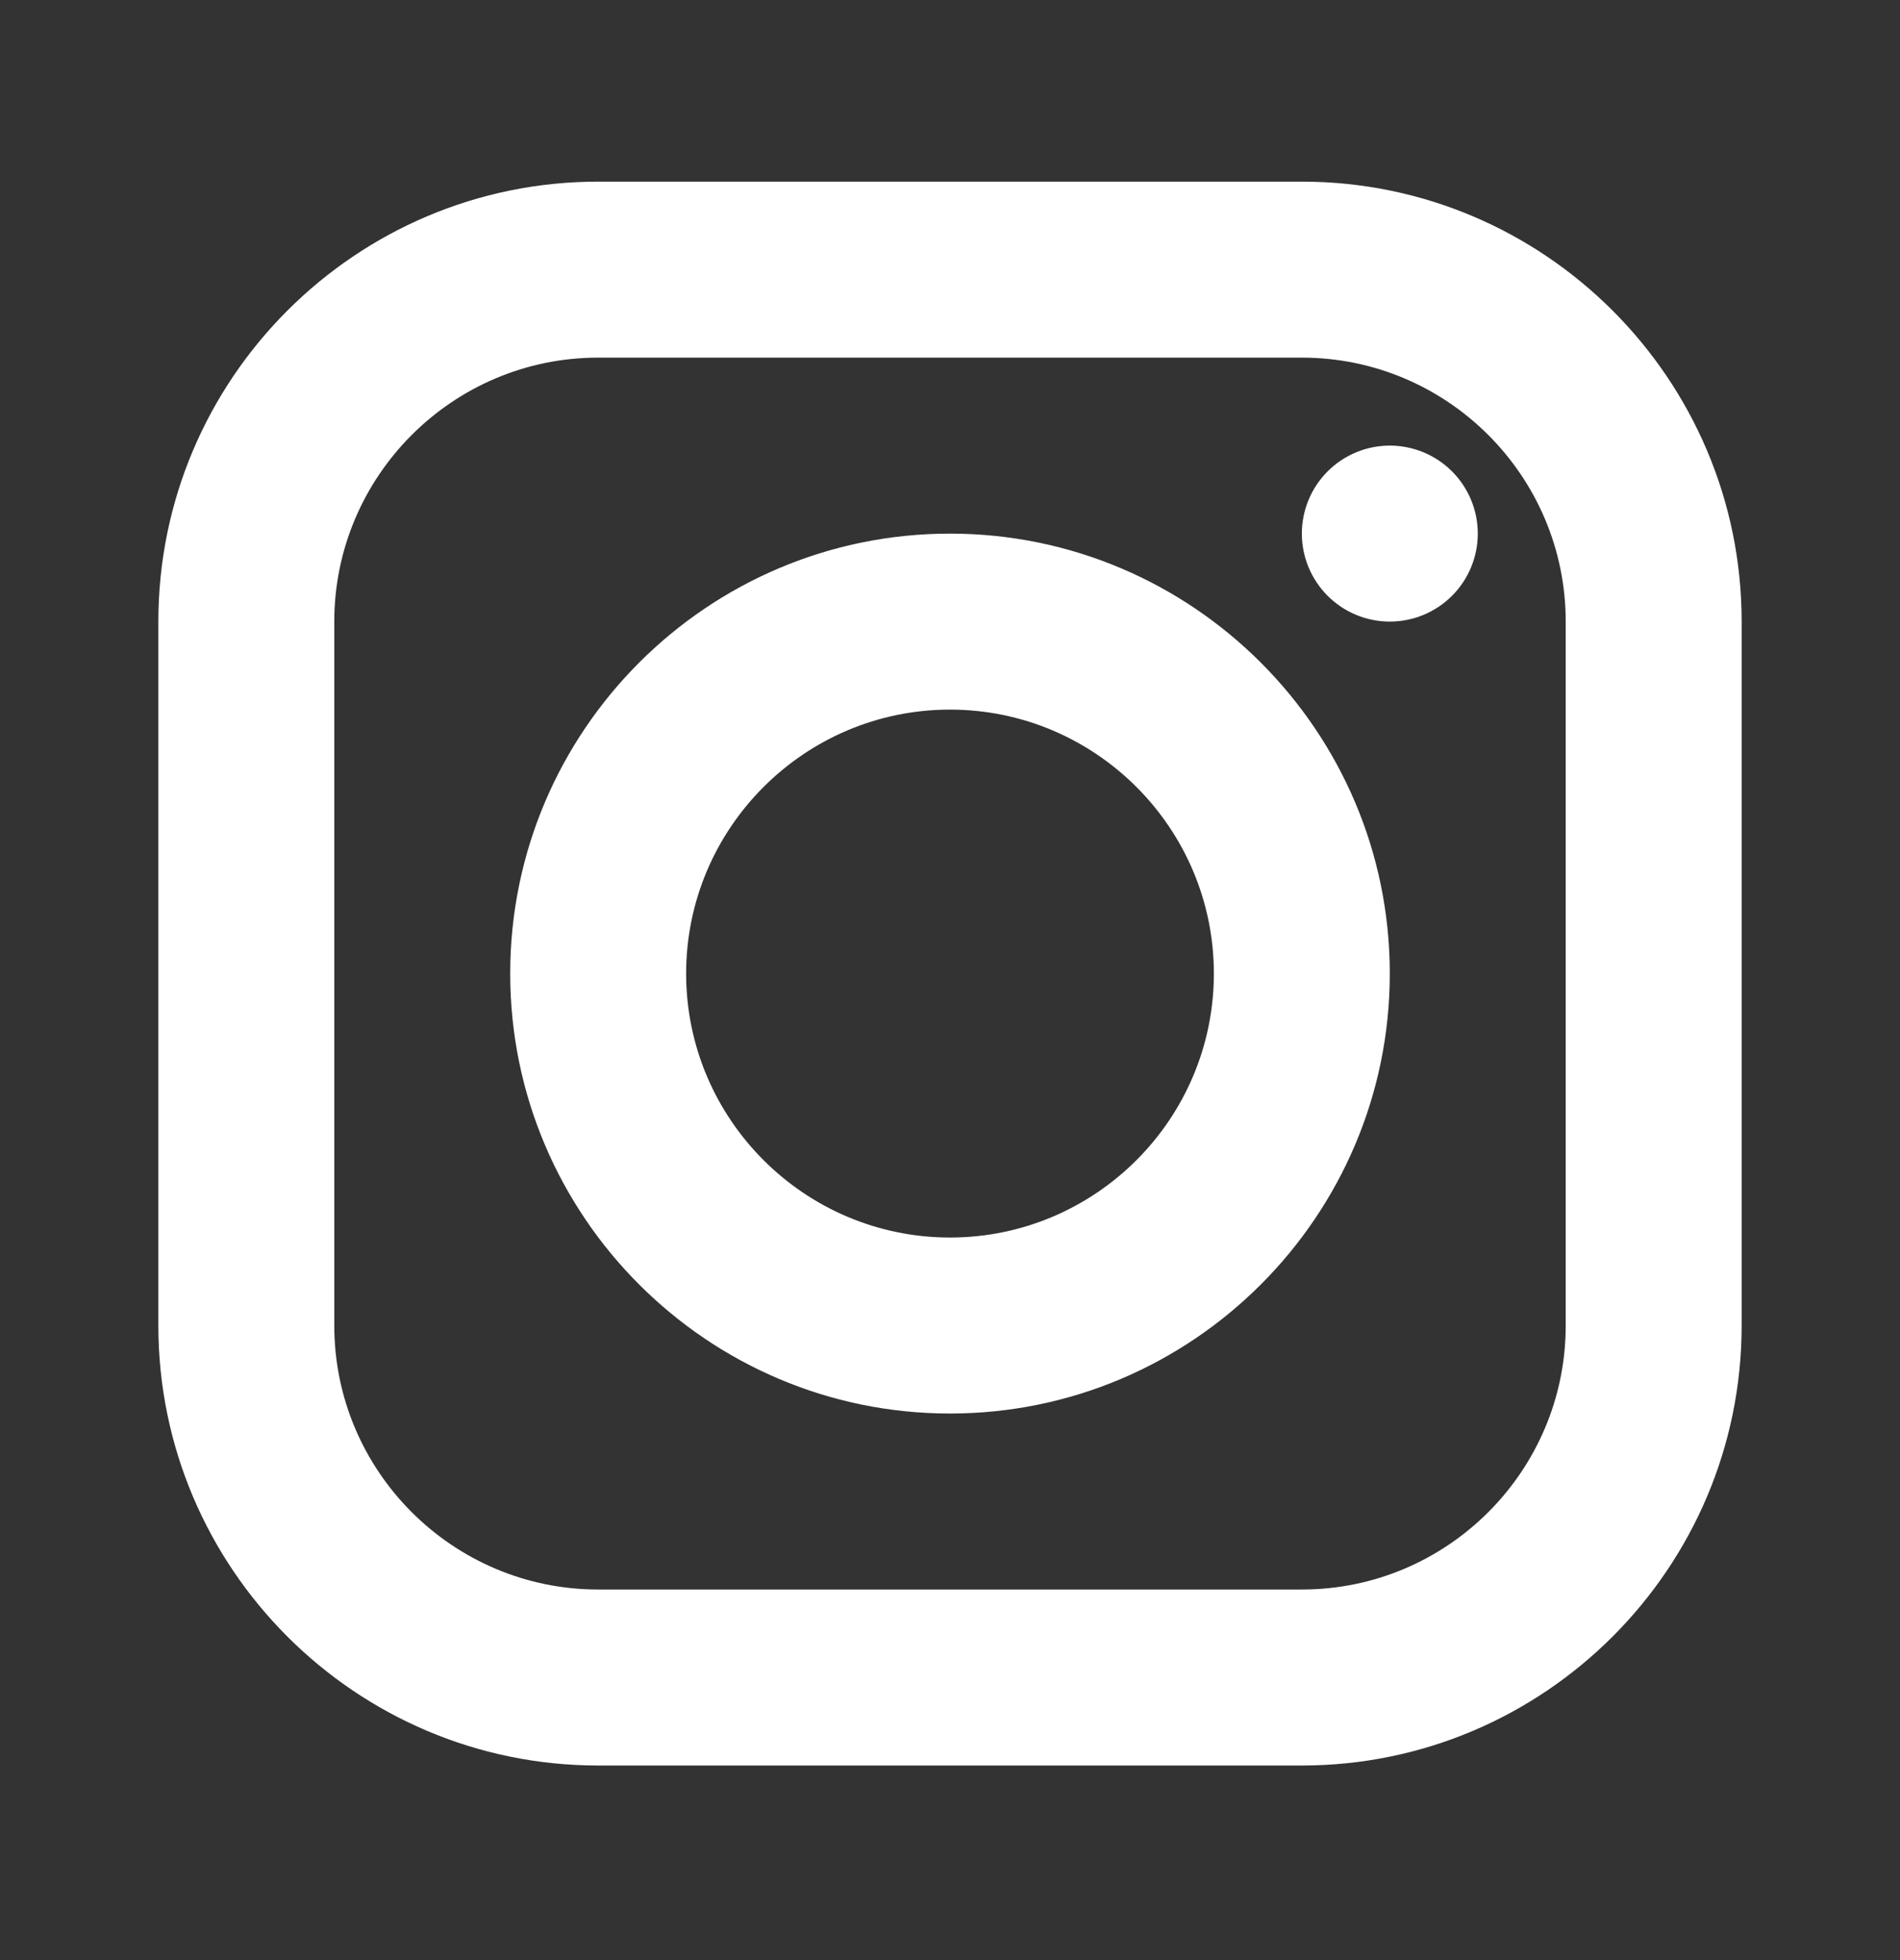 <svg width="32" height="33" viewBox="0 0 32 33" fill="none" xmlns="http://www.w3.org/2000/svg">
<rect x="0" y="0" width="32" height="33" fill="#333333" stroke="none"/>
<path d="M10.074 3.058C5.99 3.058 2.667 6.381 2.667 10.465V22.317C2.667 26.401 5.99 29.724 10.074 29.724H21.926C26.01 29.724 29.333 26.401 29.333 22.317V10.465C29.333 6.381 26.01 3.058 21.926 3.058H10.074ZM10.074 6.021H21.926C24.376 6.021 26.37 8.015 26.37 10.465V22.317C26.37 24.767 24.376 26.761 21.926 26.761H10.074C7.624 26.761 5.63 24.767 5.63 22.317V10.465C5.63 8.015 7.624 6.021 10.074 6.021ZM23.407 7.502C23.015 7.502 22.638 7.658 22.36 7.936C22.082 8.214 21.926 8.591 21.926 8.984C21.926 9.376 22.082 9.753 22.36 10.031C22.638 10.309 23.015 10.465 23.407 10.465C23.8 10.465 24.177 10.309 24.455 10.031C24.733 9.753 24.889 9.376 24.889 8.984C24.889 8.591 24.733 8.214 24.455 7.936C24.177 7.658 23.8 7.502 23.407 7.502ZM16 8.984C11.915 8.984 8.593 12.306 8.593 16.391C8.593 20.475 11.915 23.798 16 23.798C20.084 23.798 23.407 20.475 23.407 16.391C23.407 12.306 20.084 8.984 16 8.984ZM16 11.947C18.45 11.947 20.444 13.941 20.444 16.391C20.444 18.841 18.45 20.835 16 20.835C13.55 20.835 11.556 18.841 11.556 16.391C11.556 13.941 13.55 11.947 16 11.947Z" fill="white"/>
</svg>
